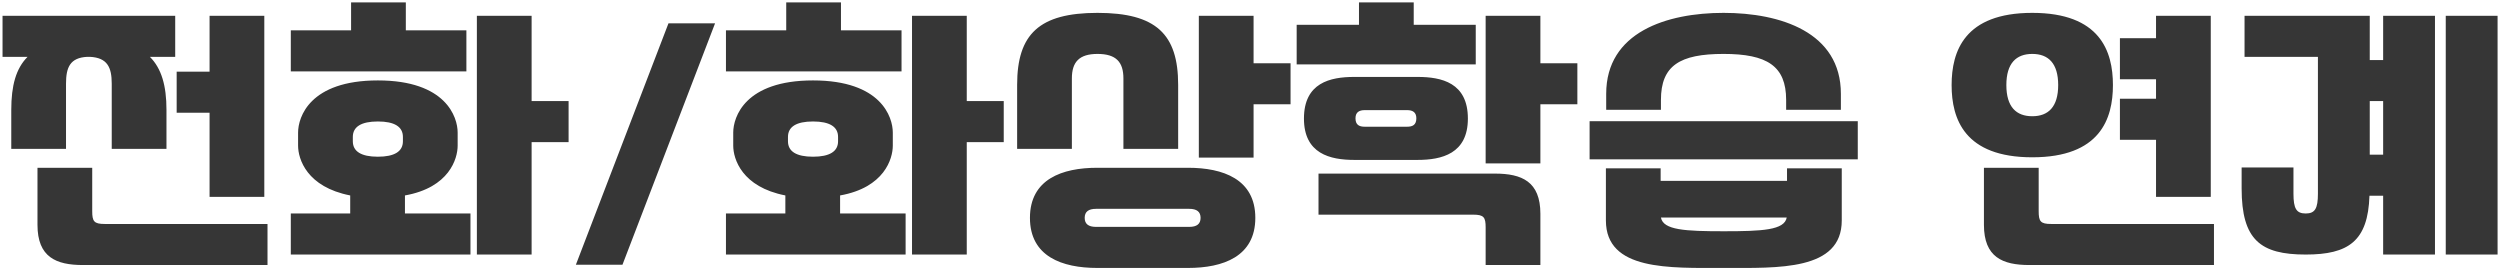 <svg width="601" height="66" viewBox="0 0 601 66" fill="none" xmlns="http://www.w3.org/2000/svg">
<path d="M0.61 13.663V3.793H42.12V13.663H36.03C38.83 16.463 40.02 20.593 40.02 26.403V35.783H26.86V20.103C26.86 16.183 25.81 13.873 21.61 13.663H20.98C16.85 13.873 15.87 16.183 15.87 20.103V35.783H2.71V26.403C2.71 20.593 3.83 16.463 6.63 13.663H0.61ZM22.17 40.333V50.763C22.17 53.213 22.59 53.843 25.18 53.843H64.31V63.713H19.93C13.49 63.713 9.01 61.823 9.01 54.053V40.333H22.17ZM42.47 27.103V17.233H50.38V3.793H63.54V47.333H50.38V27.103H42.47ZM69.91 61.193V51.323H84.19V46.983C73.76 44.953 71.66 38.233 71.66 35.013V31.863C71.66 28.153 74.46 19.333 90.84 19.333C107.22 19.333 110.02 28.153 110.02 31.863V35.013C110.02 38.163 107.99 45.093 97.35 46.983V51.323H113.1V61.193H69.91ZM114.64 61.193V3.793H127.8V24.303H136.69V34.173H127.8V61.193H114.64ZM69.91 17.163V7.293H84.4V0.573H97.56V7.293H112.12V17.163H69.91ZM90.84 37.673C94.83 37.673 96.86 36.413 96.86 33.963V32.913C96.86 30.463 94.83 29.203 90.84 29.203C86.85 29.203 84.82 30.463 84.82 32.913V33.963C84.82 36.413 86.85 37.673 90.84 37.673ZM138.44 63.643L160.7 5.613H171.9L149.64 63.643H138.44ZM174.519 61.193V51.323H188.799V46.983C178.369 44.953 176.269 38.233 176.269 35.013V31.863C176.269 28.153 179.069 19.333 195.449 19.333C211.829 19.333 214.629 28.153 214.629 31.863V35.013C214.629 38.163 212.599 45.093 201.959 46.983V51.323H217.709V61.193H174.519ZM219.249 61.193V3.793H232.409V24.303H241.299V34.173H232.409V61.193H219.249ZM174.519 17.163V7.293H189.009V0.573H202.169V7.293H216.729V17.163H174.519ZM195.449 37.673C199.439 37.673 201.469 36.413 201.469 33.963V32.913C201.469 30.463 199.439 29.203 195.449 29.203C191.459 29.203 189.429 30.463 189.429 32.913V33.963C189.429 36.413 191.459 37.673 195.449 37.673ZM285.609 64.413H263.769C255.369 64.413 247.599 61.683 247.599 52.373C247.599 43.063 255.369 40.333 263.769 40.333H285.609C294.009 40.333 301.779 43.063 301.779 52.373C301.779 61.683 294.009 64.413 285.609 64.413ZM270.069 35.783V18.843C270.069 14.923 268.319 12.963 263.839 12.963C259.429 12.963 257.679 14.923 257.679 18.843V35.783H244.519V20.383C244.519 8.203 249.839 3.093 263.839 3.093C277.909 3.093 283.229 8.203 283.229 20.383V35.783H270.069ZM288.199 37.883V3.793H301.359V15.203H310.249V25.073H301.359V37.883H288.199ZM263.489 54.543H285.889C287.709 54.543 288.619 53.843 288.619 52.373C288.619 50.903 287.709 50.203 285.889 50.203H263.489C261.669 50.203 260.759 50.903 260.759 52.373C260.759 53.843 261.669 54.543 263.489 54.543ZM340.769 38.443H325.579C319.769 38.443 313.469 36.973 313.469 28.503C313.469 19.893 319.769 18.493 325.579 18.493H340.769C346.579 18.493 352.879 19.893 352.879 28.503C352.879 36.973 346.579 38.443 340.769 38.443ZM357.149 63.713V54.683C357.149 52.233 356.729 51.603 354.139 51.603H316.969V41.733H359.389C365.829 41.733 370.309 43.623 370.309 51.393V63.713H357.149ZM357.149 39.283V3.793H370.309V15.203H379.199V25.073H370.309V39.283H357.149ZM311.719 15.483V5.963H326.699V0.573H339.859V5.963H354.769V15.483H311.719ZM338.249 26.473H328.099C326.769 26.473 325.859 26.963 325.859 28.433C325.859 30.043 326.769 30.463 328.099 30.463H338.249C339.579 30.463 340.489 30.043 340.489 28.433C340.489 26.963 339.579 26.473 338.249 26.473ZM399.219 40.473V43.483H429.599V40.473H442.759V53.003C442.759 65.113 427.499 64.413 414.409 64.413C401.319 64.413 386.059 65.113 386.059 53.003V40.473H399.219ZM429.389 26.403V24.023C429.389 15.833 424.769 12.963 414.339 12.963C403.839 12.963 399.289 15.763 399.289 24.023V26.403H386.129V22.553C386.129 7.713 400.689 3.093 414.339 3.093C427.989 3.093 442.549 7.713 442.549 22.553V26.403H429.389ZM382.139 38.303V29.133H446.609V38.303H382.139ZM414.409 55.593C423.719 55.593 428.969 55.313 429.529 52.303H399.289C399.849 55.313 405.099 55.593 414.409 55.593ZM507.948 20.453C507.948 28.573 504.868 37.813 488.558 37.813C472.248 37.813 469.168 28.573 469.168 20.453C469.168 12.333 472.248 3.093 488.558 3.093C504.868 3.093 507.948 12.333 507.948 20.453ZM509.628 19.053V9.183H518.308V3.793H531.468V47.333H518.308V33.613H509.628V23.743H518.308V19.053H509.628ZM490.098 40.333V50.763C490.098 53.213 490.518 53.843 493.108 53.843H532.238V63.713H487.858C481.418 63.713 476.938 61.823 476.938 54.053V40.333H490.098ZM494.788 20.453C494.788 15.203 492.408 12.963 488.558 12.963C484.708 12.963 482.328 15.203 482.328 20.453C482.328 25.703 484.708 27.943 488.558 27.943C492.408 27.943 494.788 25.703 494.788 20.453ZM572.908 61.193V47.053H569.618C569.268 57.973 564.578 61.193 554.288 61.193C543.438 61.193 538.888 57.693 538.888 45.303V40.263H551.348V46.563C551.348 50.133 552.048 51.323 554.288 51.323C556.528 51.323 557.228 50.133 557.228 46.563V13.663H539.588V3.793H569.688V14.433H572.908V3.793H585.368V61.193H572.908ZM587.958 61.193V3.793H600.418V61.193H587.958ZM569.688 24.303V37.183H572.908V24.303H569.688Z" fill="#363636"/>
</svg>
